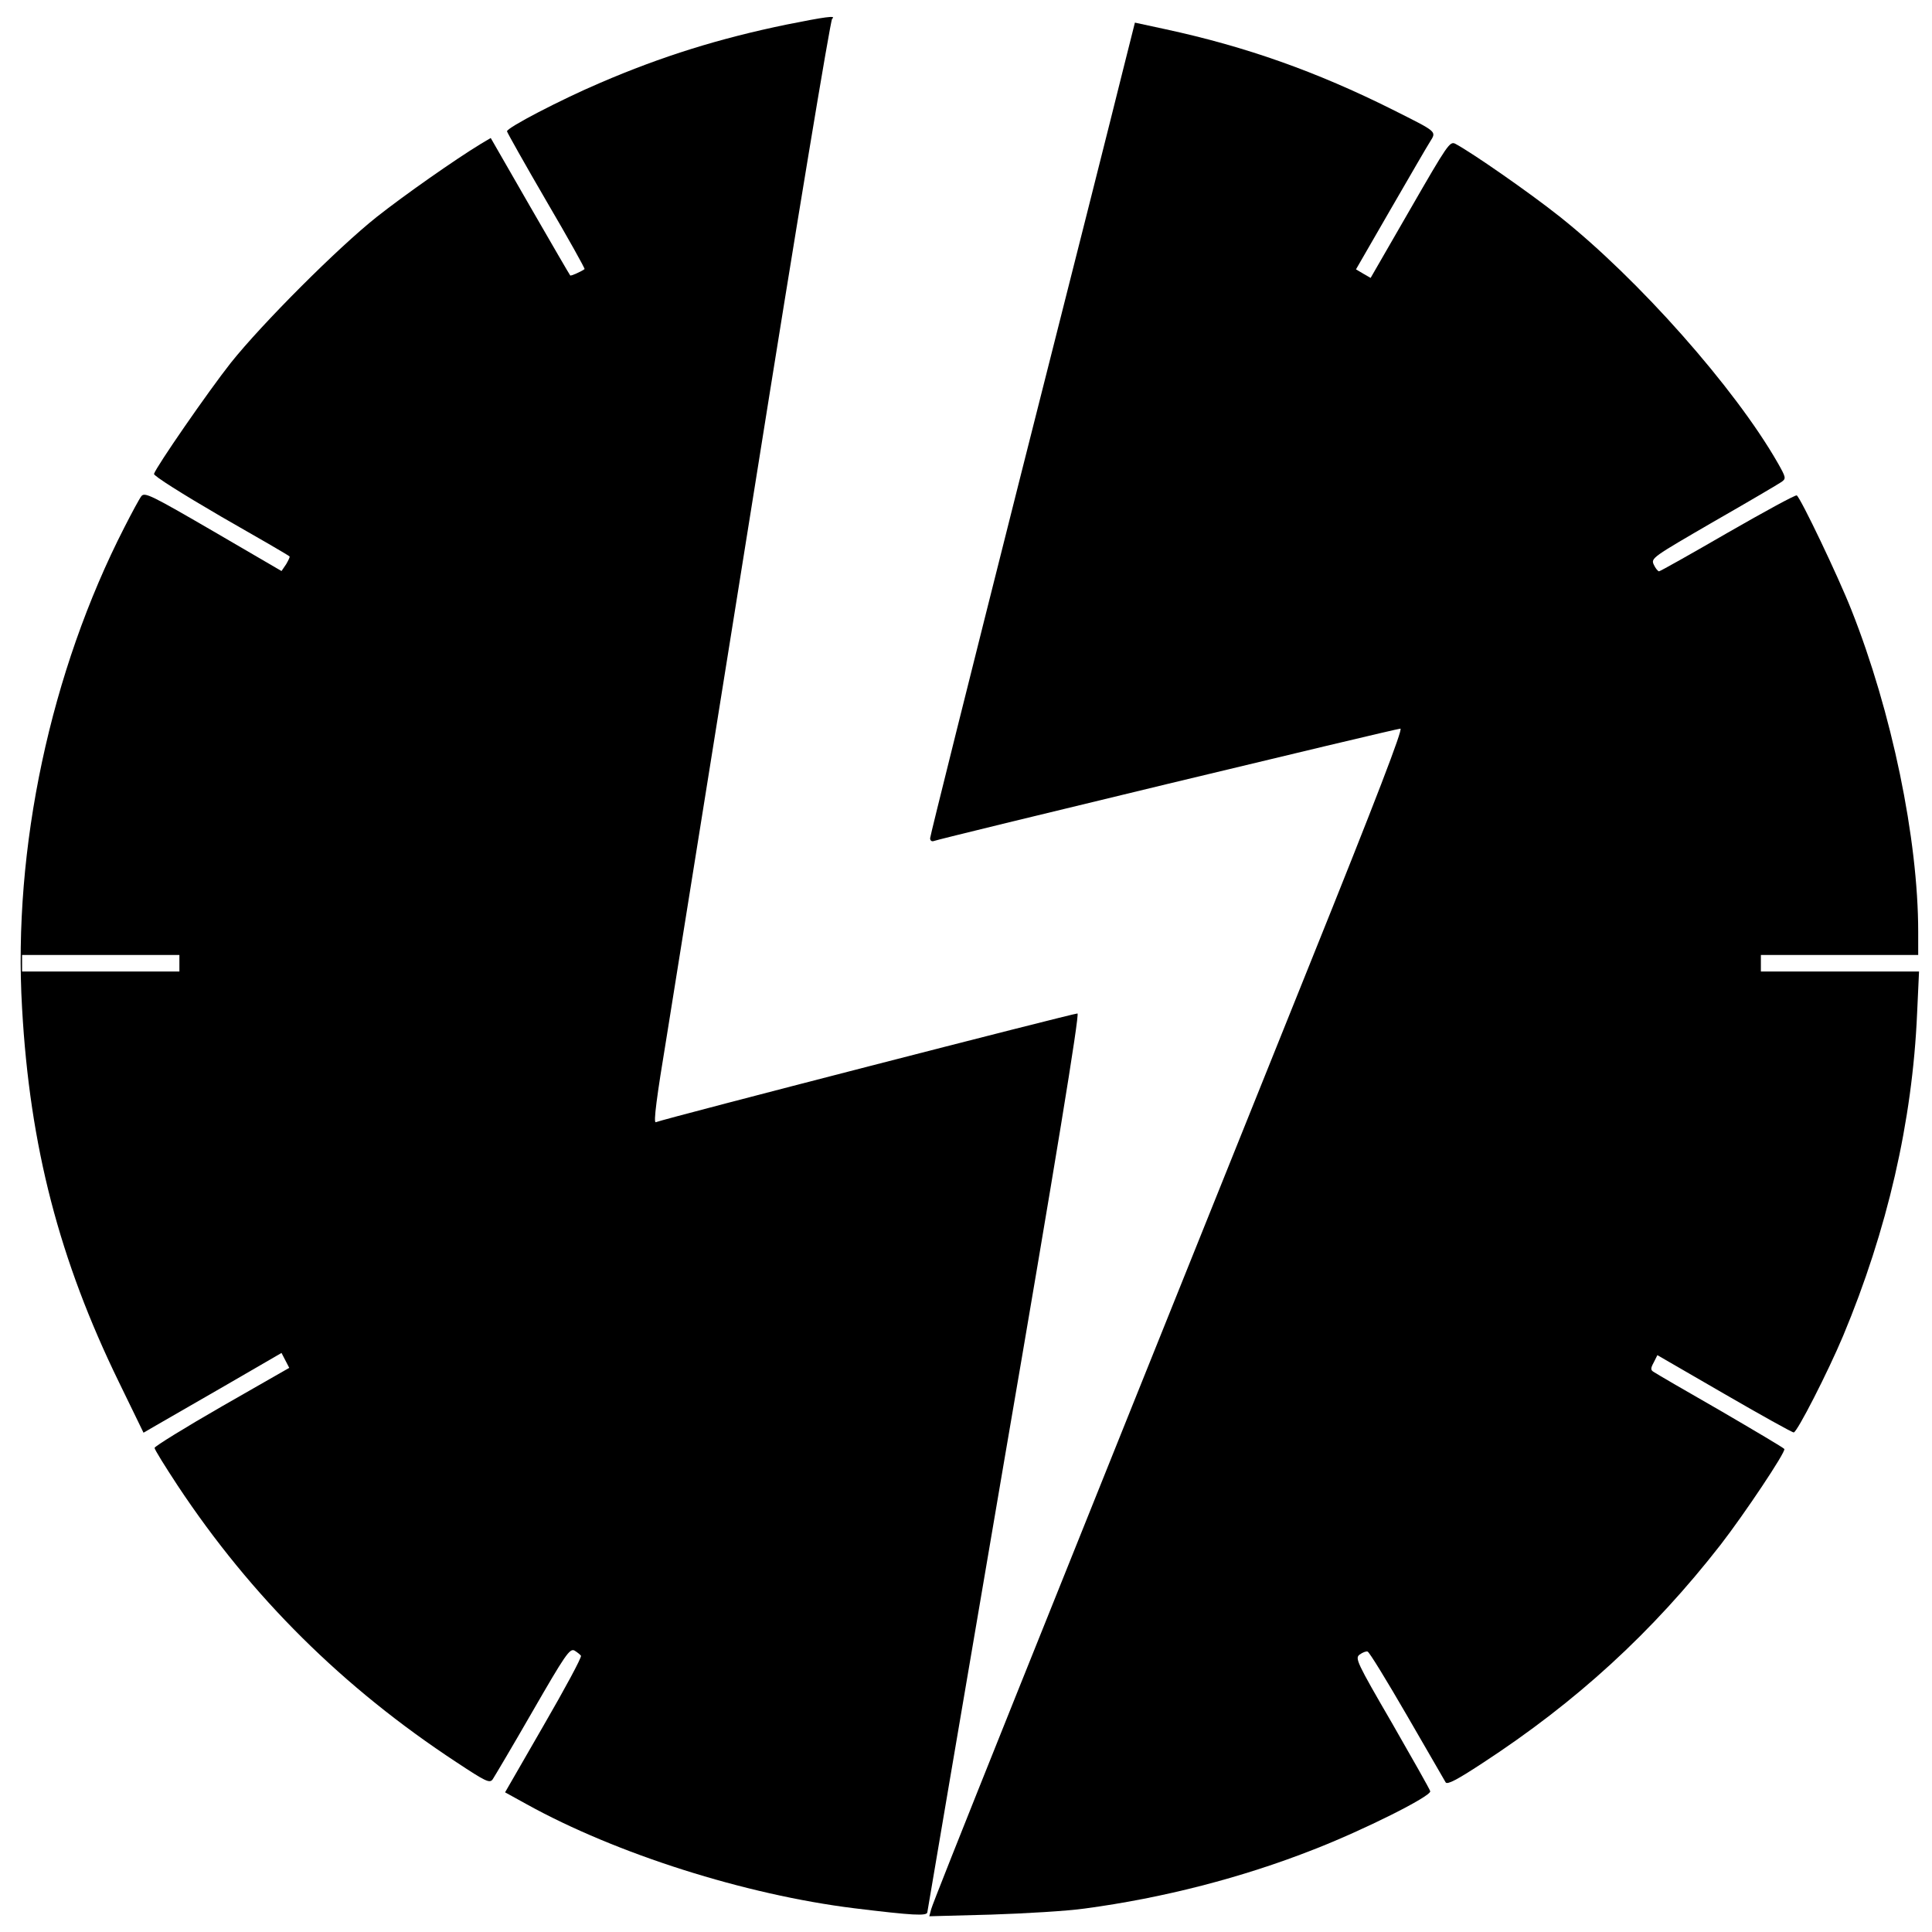 <?xml version="1.0" standalone="no"?>
<!DOCTYPE svg PUBLIC "-//W3C//DTD SVG 20010904//EN"
 "http://www.w3.org/TR/2001/REC-SVG-20010904/DTD/svg10.dtd">
<svg version="1.0" xmlns="http://www.w3.org/2000/svg"
 width="700pt" height="700pt" viewBox="0 0 700 700"
 preserveAspectRatio="xMidYMid meet">
<g transform="translate(0,700) scale(0.1,-0.1)"
fill="#000000" stroke="none">
<path d="M2850 6911 c-243 -50 -452 -115 -675 -211 -143 -61 -341 -164 -338
-176 1 -5 65 -119 143 -253 78 -133 140 -244 138 -246 -10 -8 -50 -26 -52 -23
-2 2 -67 114 -146 251 l-142 247 -37 -22 c-92 -56 -276 -185 -376 -264 -140
-111 -415 -386 -529 -529 -82 -104 -270 -376 -278 -402 -2 -7 103 -73 242
-154 135 -77 247 -142 249 -145 2 -2 -4 -14 -12 -28 l-17 -25 -247 144 c-224
130 -249 143 -261 127 -7 -9 -34 -59 -61 -112 -268 -523 -405 -1164 -371
-1743 28 -501 135 -912 351 -1355 l89 -183 43 25 c23 13 135 78 250 144 l207
120 14 -27 14 -27 -243 -139 c-134 -77 -244 -145 -245 -151 0 -6 38 -67 84
-137 267 -403 599 -732 1010 -1002 106 -70 120 -77 131 -62 6 9 72 120 145
247 117 203 134 228 151 220 10 -6 20 -14 24 -19 3 -6 -58 -119 -135 -252
l-140 -243 78 -43 c325 -180 792 -328 1187 -377 213 -26 265 -29 265 -14 1 7
126 742 278 1633 187 1088 274 1621 266 1623 -9 2 -1489 -379 -1528 -394 -9
-3 3 90 40 313 28 175 172 1074 320 1998 147 924 273 1683 279 1687 17 13 -25
7 -165 -21z m-2200 -3401 l0 -30 -285 0 -285 0 0 30 0 30 285 0 285 0 0 -30z"/>
<path d="M4065 6731 c-25 -102 -192 -764 -371 -1470 -178 -706 -324 -1290
-324 -1298 0 -9 6 -13 14 -10 26 10 1674 407 1690 407 10 0 -86 -251 -330
-857 -1019 -2535 -1365 -3397 -1370 -3420 l-7 -26 224 6 c123 4 276 13 339 22
284 38 571 112 830 214 180 70 426 193 422 211 -1 6 -64 117 -138 246 -129
222 -135 236 -118 249 11 8 24 13 29 11 6 -1 70 -106 143 -232 73 -126 136
-235 140 -242 6 -9 42 10 132 69 342 223 617 475 864 792 86 111 237 337 231
347 -2 4 -107 66 -232 139 -126 72 -234 135 -241 140 -12 7 -12 13 0 35 l13
26 242 -140 c133 -77 246 -140 252 -140 12 0 124 219 179 350 160 383 251 777
268 1168 l7 152 -286 0 -287 0 0 30 0 30 285 0 285 0 0 83 c0 338 -96 799
-242 1167 -49 124 -184 406 -198 415 -4 3 -116 -58 -250 -135 -133 -77 -245
-140 -249 -140 -4 0 -13 11 -19 24 -11 24 -5 27 217 156 126 72 236 137 246
144 17 12 16 16 -14 69 -155 271 -505 666 -791 893 -111 88 -317 231 -377 263
-20 10 -28 -2 -164 -238 l-143 -248 -26 15 -27 16 124 215 c69 119 133 230
144 247 24 39 29 34 -136 117 -274 137 -530 228 -822 291 l-111 24 -47 -187z"/>
</g>
</svg>
